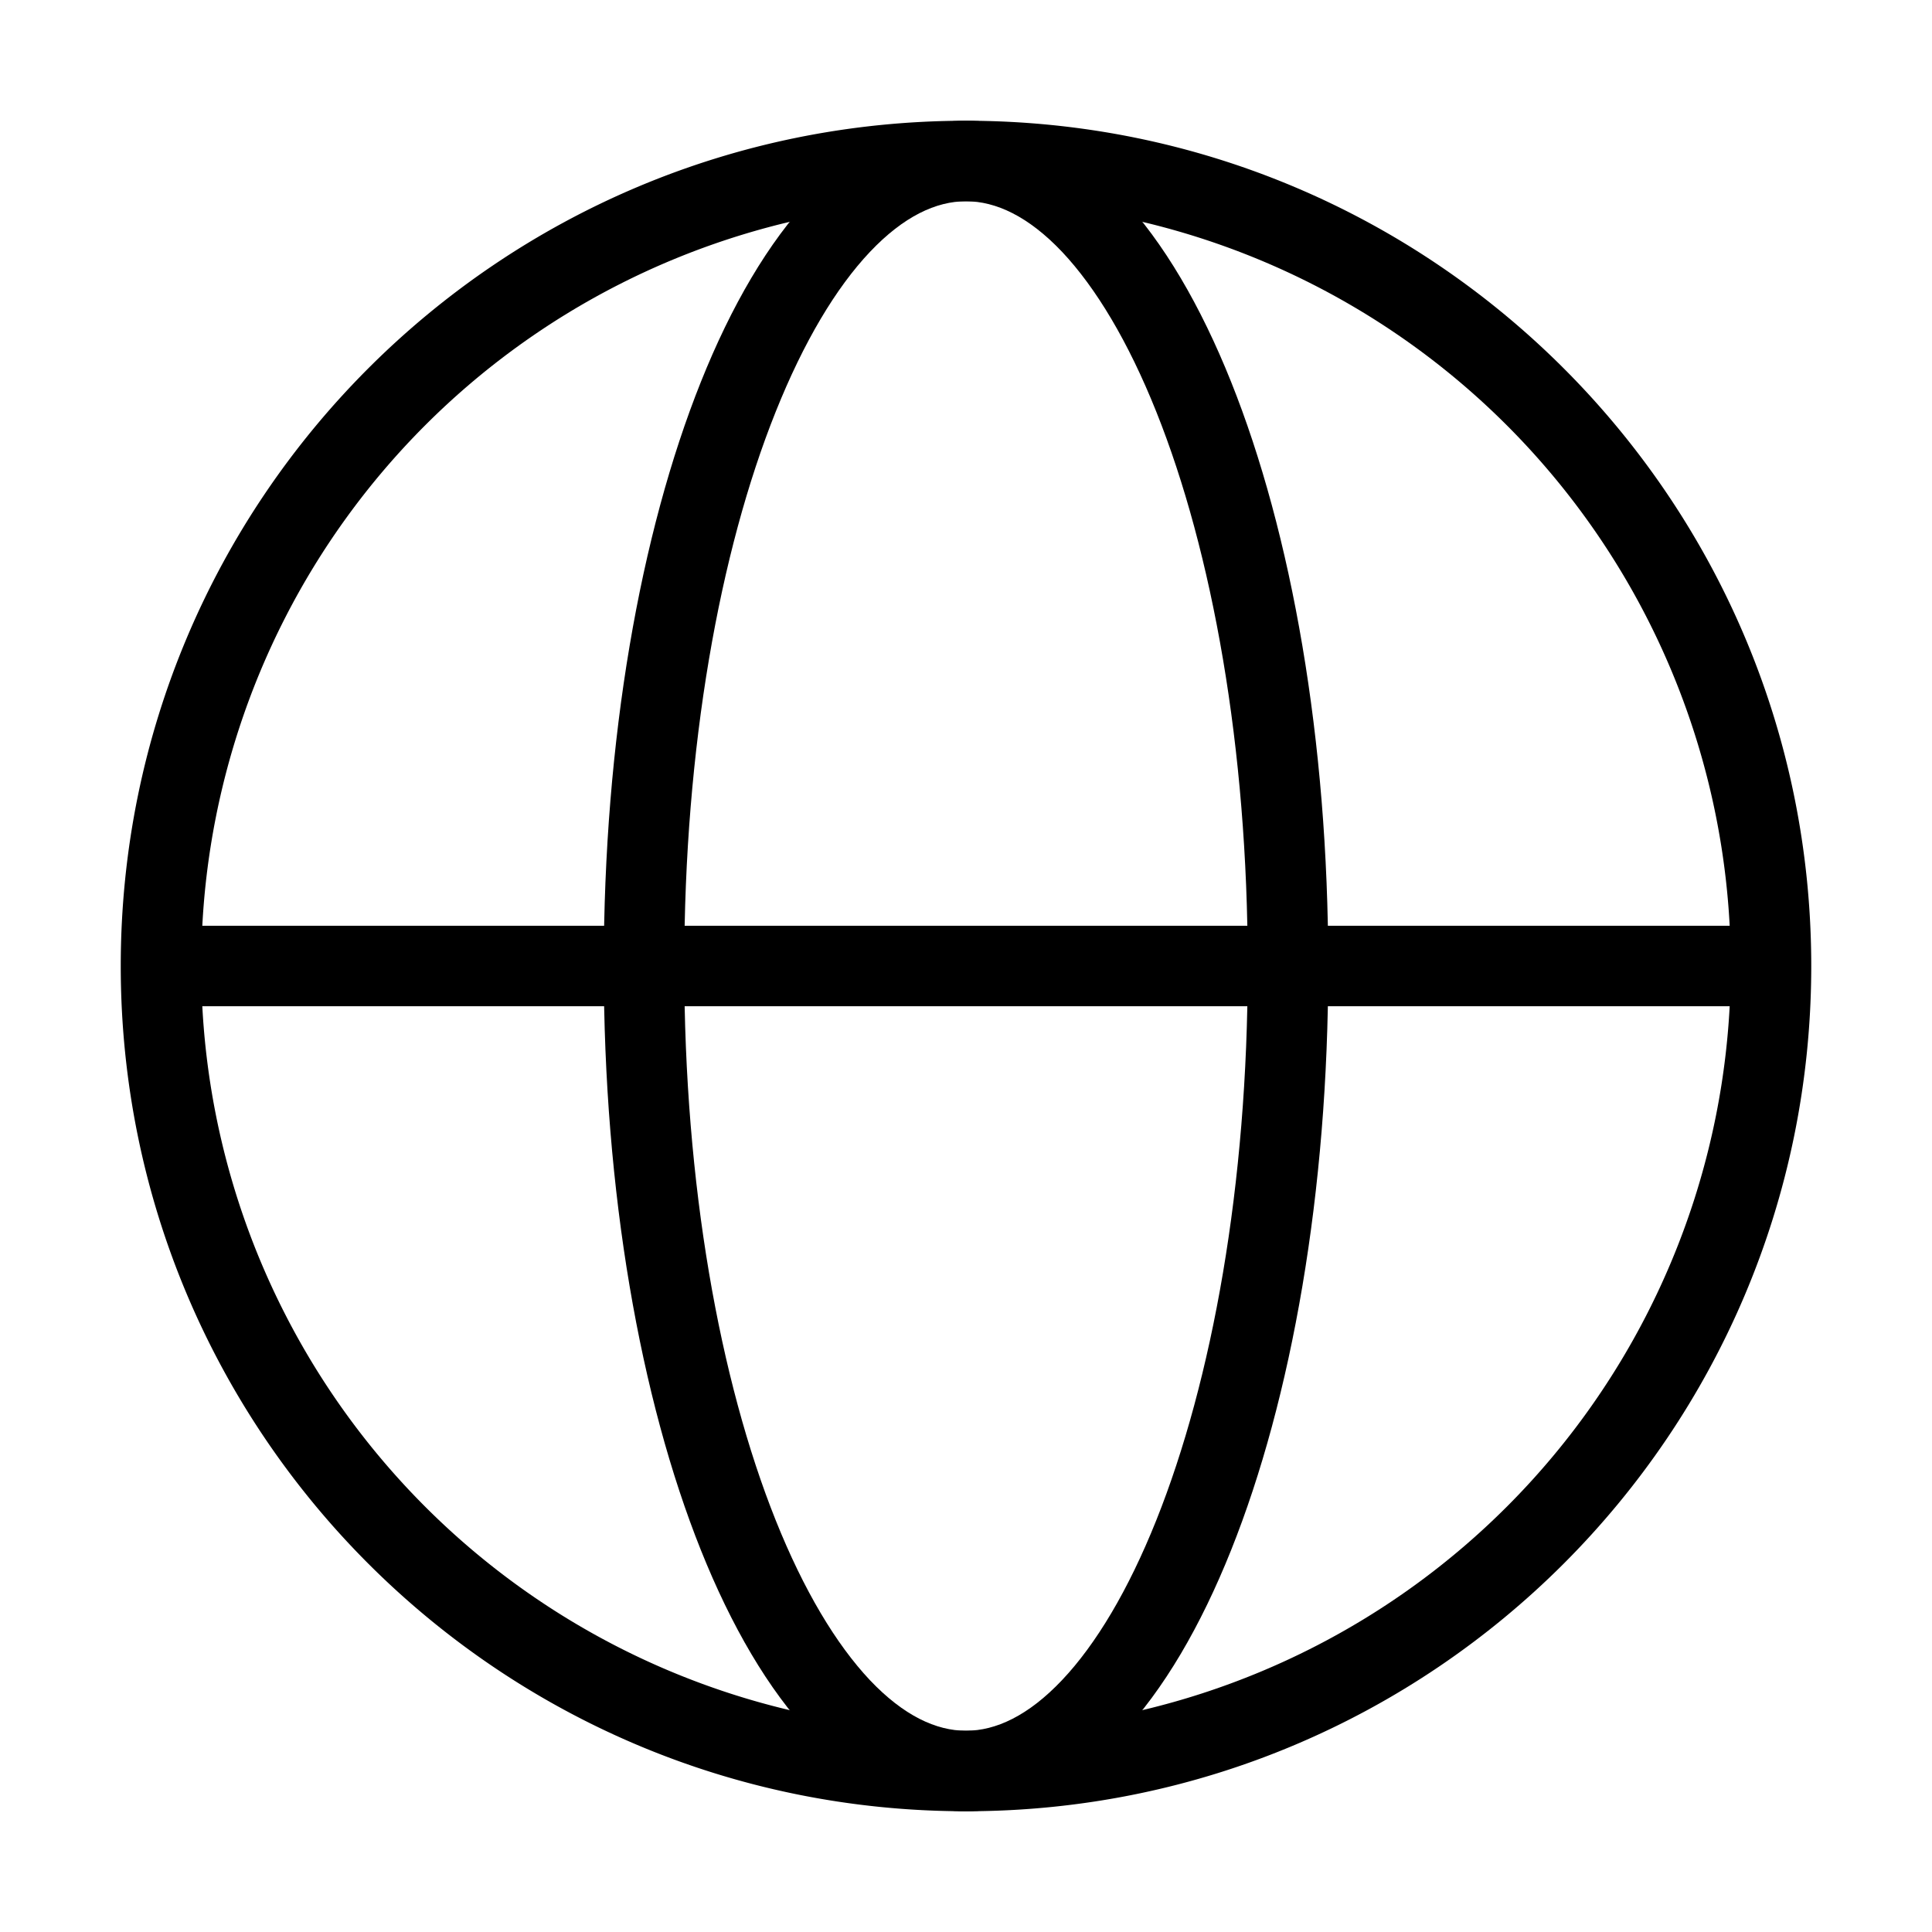 <svg xmlns="http://www.w3.org/2000/svg" width="24" height="24" fill="none">
  <path fill="#000" fill-rule="evenodd" d="M12 2.5a9.5 9.5 0 1 0 0 19 9.5 9.5 0 0 0 0-19ZM1.5 12C1.5 6.201 6.201 1.5 12 1.5S22.5 6.201 22.5 12 17.799 22.5 12 22.5 1.5 17.799 1.5 12Z" clip-rule="evenodd"/>
  <path fill="#000" fill-rule="evenodd" d="M9.636 5.115C8.94 6.852 8.5 9.285 8.5 12c0 2.714.441 5.148 1.136 6.885.348.87.75 1.54 1.17 1.986.42.443.824.629 1.194.629s.774-.186 1.194-.63c.42-.444.822-1.115 1.17-1.985.695-1.737 1.136-4.17 1.136-6.885 0-2.714-.441-5.148-1.136-6.885-.348-.87-.75-1.54-1.17-1.986-.42-.443-.824-.629-1.194-.629s-.774.186-1.194.63c-.42.444-.822 1.115-1.17 1.985Zm.444-2.673c.537-.568 1.186-.942 1.92-.942s1.383.374 1.92.942c.537.568.997 1.362 1.373 2.301C16.046 6.625 16.5 9.191 16.5 12c0 2.809-.454 5.375-1.207 7.257-.376.94-.836 1.733-1.373 2.3-.537.569-1.186.943-1.92.943s-1.383-.374-1.92-.942c-.537-.568-.997-1.362-1.373-2.301C7.954 17.375 7.5 14.809 7.5 12c0-2.809.454-5.375 1.207-7.257.376-.94.836-1.733 1.373-2.3Z" clip-rule="evenodd"/>
  <path fill="#000" fill-rule="evenodd" d="M2 11.5h20v1H2v-1Z" clip-rule="evenodd"/>
</svg>
